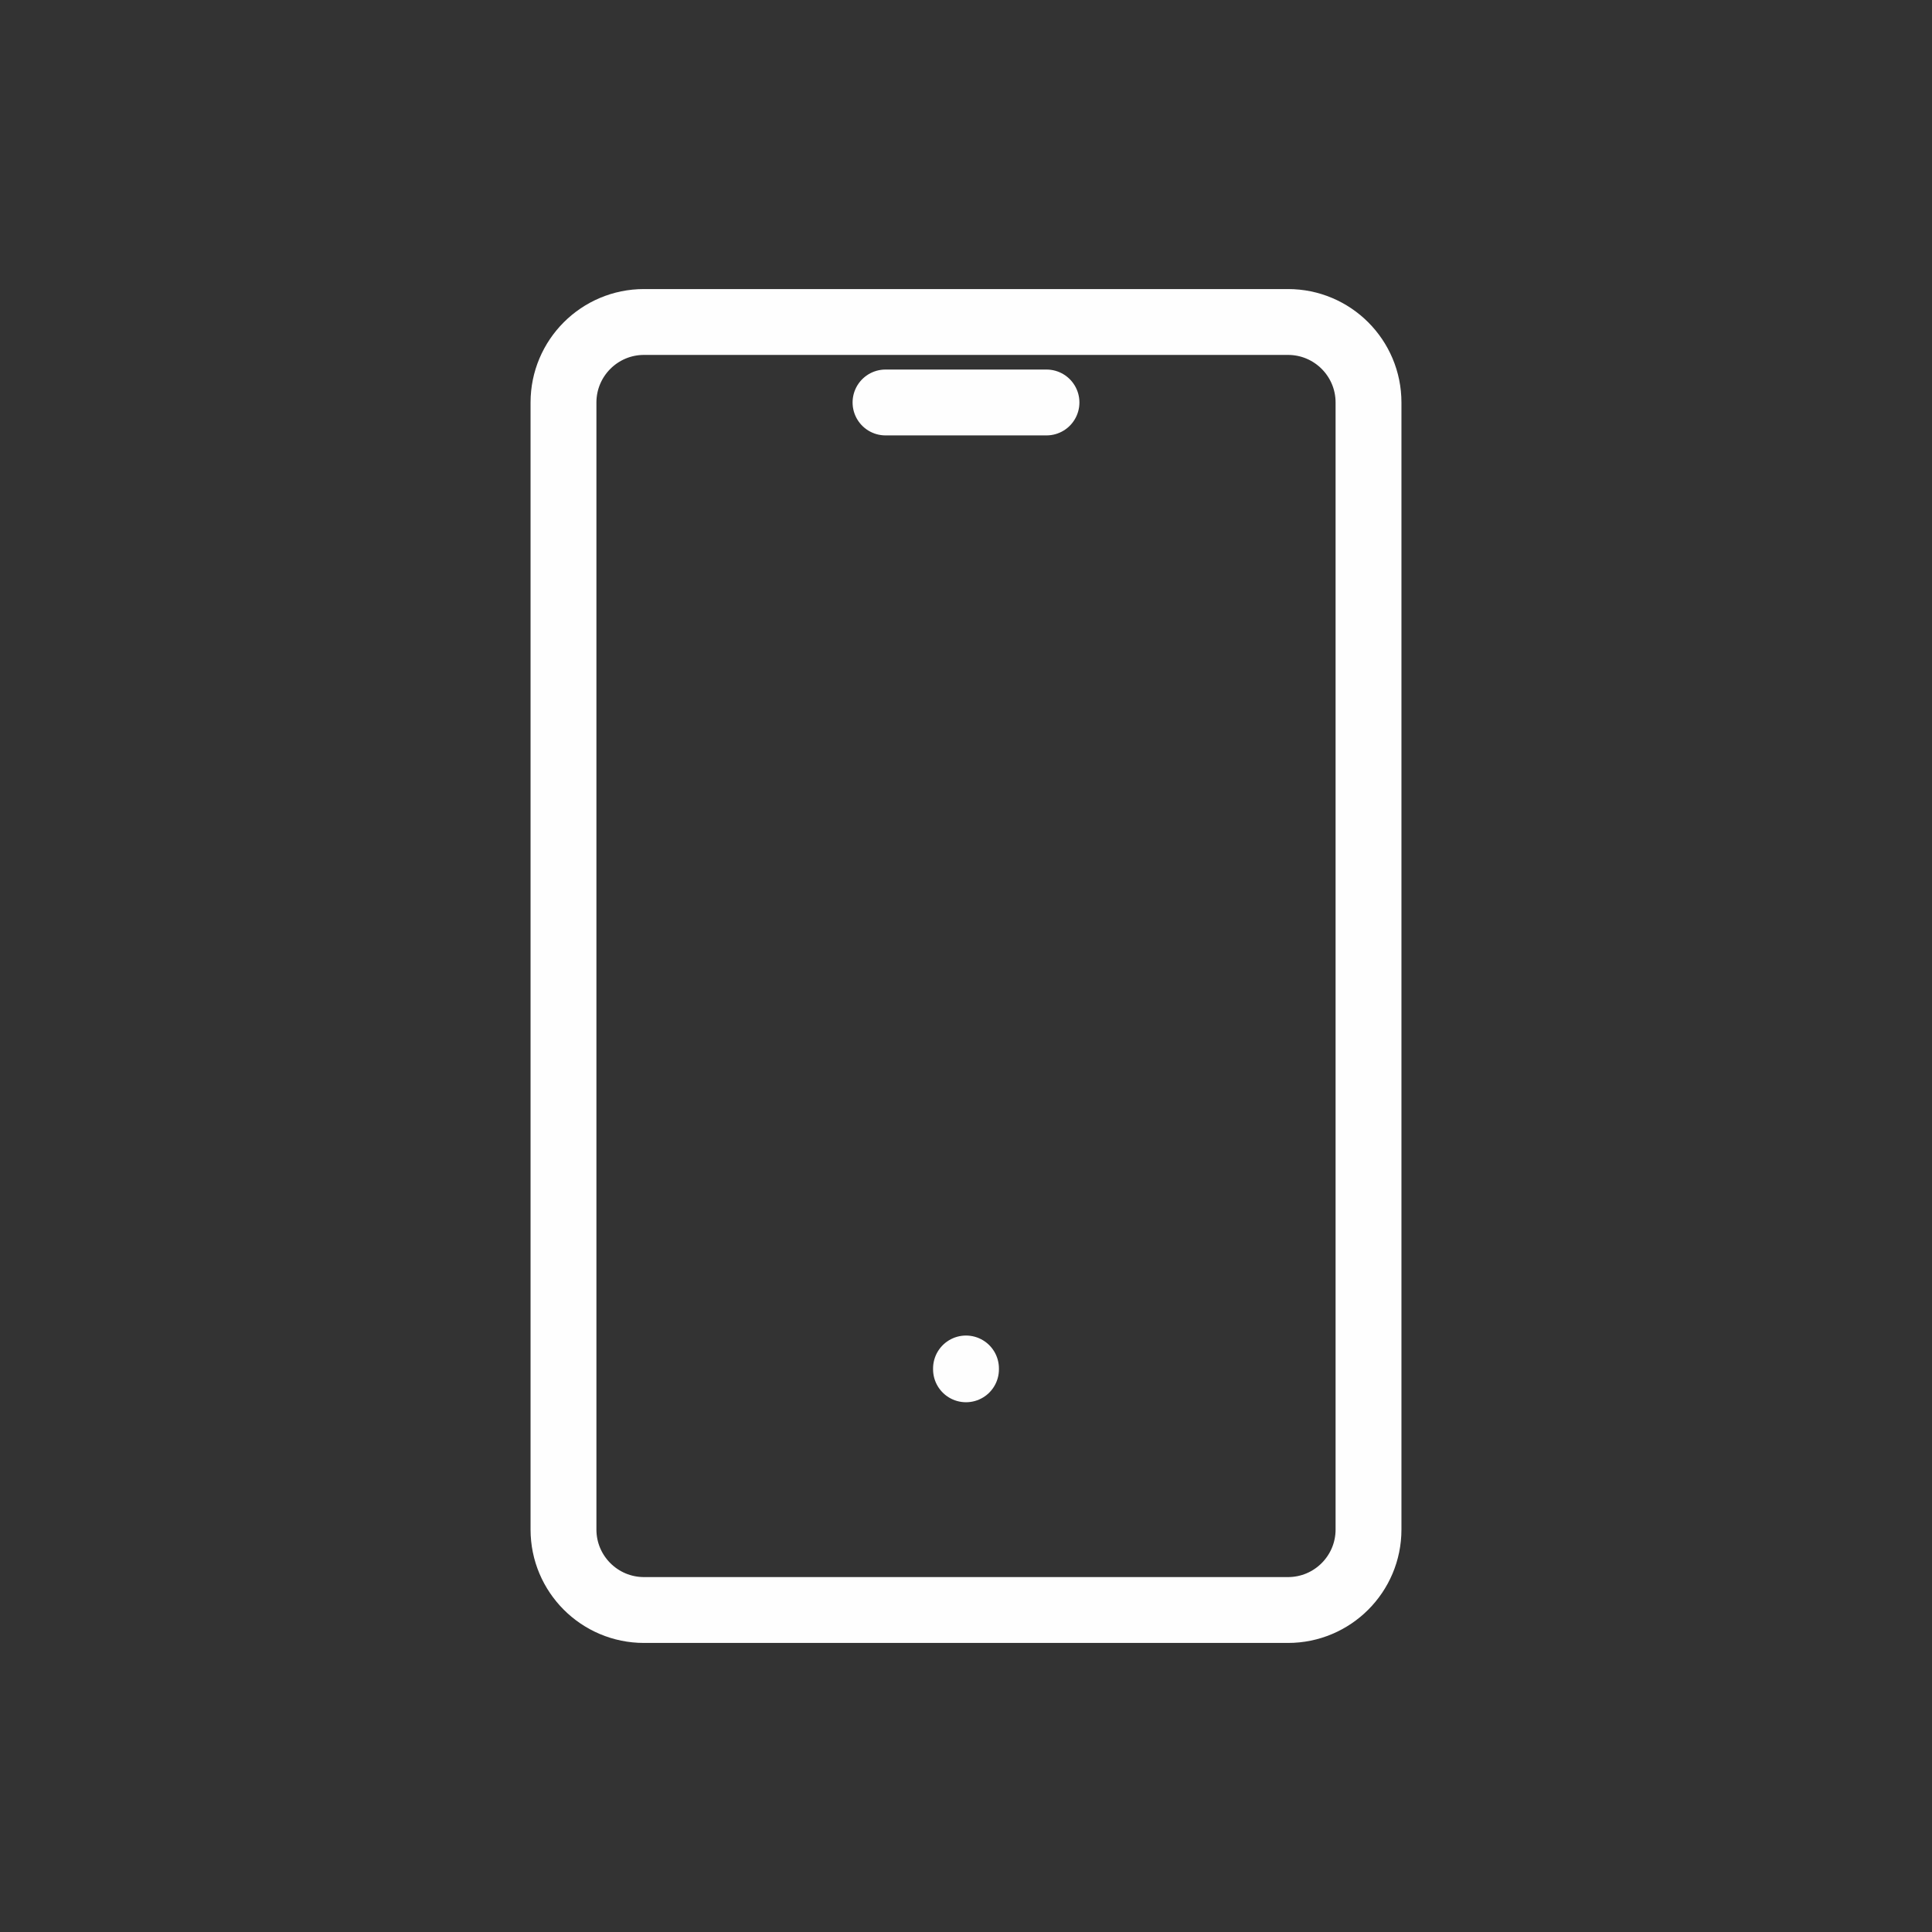 <?xml version="1.0" encoding="UTF-8"?> <svg xmlns="http://www.w3.org/2000/svg" width="44" height="44" viewBox="0 0 44 44" fill="none"><rect x="0" y="0" width="44" height="44" fill="#333333" stroke="none"/> <path d="M29.333 7.333H14.667C13.654 7.333 12.833 8.154 12.833 9.167V34.834C12.833 35.846 13.654 36.667 14.667 36.667H29.333C30.346 36.667 31.167 35.846 31.167 34.834V9.167C31.167 8.154 30.346 7.333 29.333 7.333Z" stroke="#FEFEFE" stroke-width="1.5" stroke-linecap="round" stroke-linejoin="round"></path> <path d="M20.167 9.166H23.833" stroke="#FEFEFE" stroke-width="1.5" stroke-linecap="round" stroke-linejoin="round"></path> <path d="M22 31.166V31.185" stroke="#FEFEFE" stroke-width="1.5" stroke-linecap="round" stroke-linejoin="round"></path> </svg> 